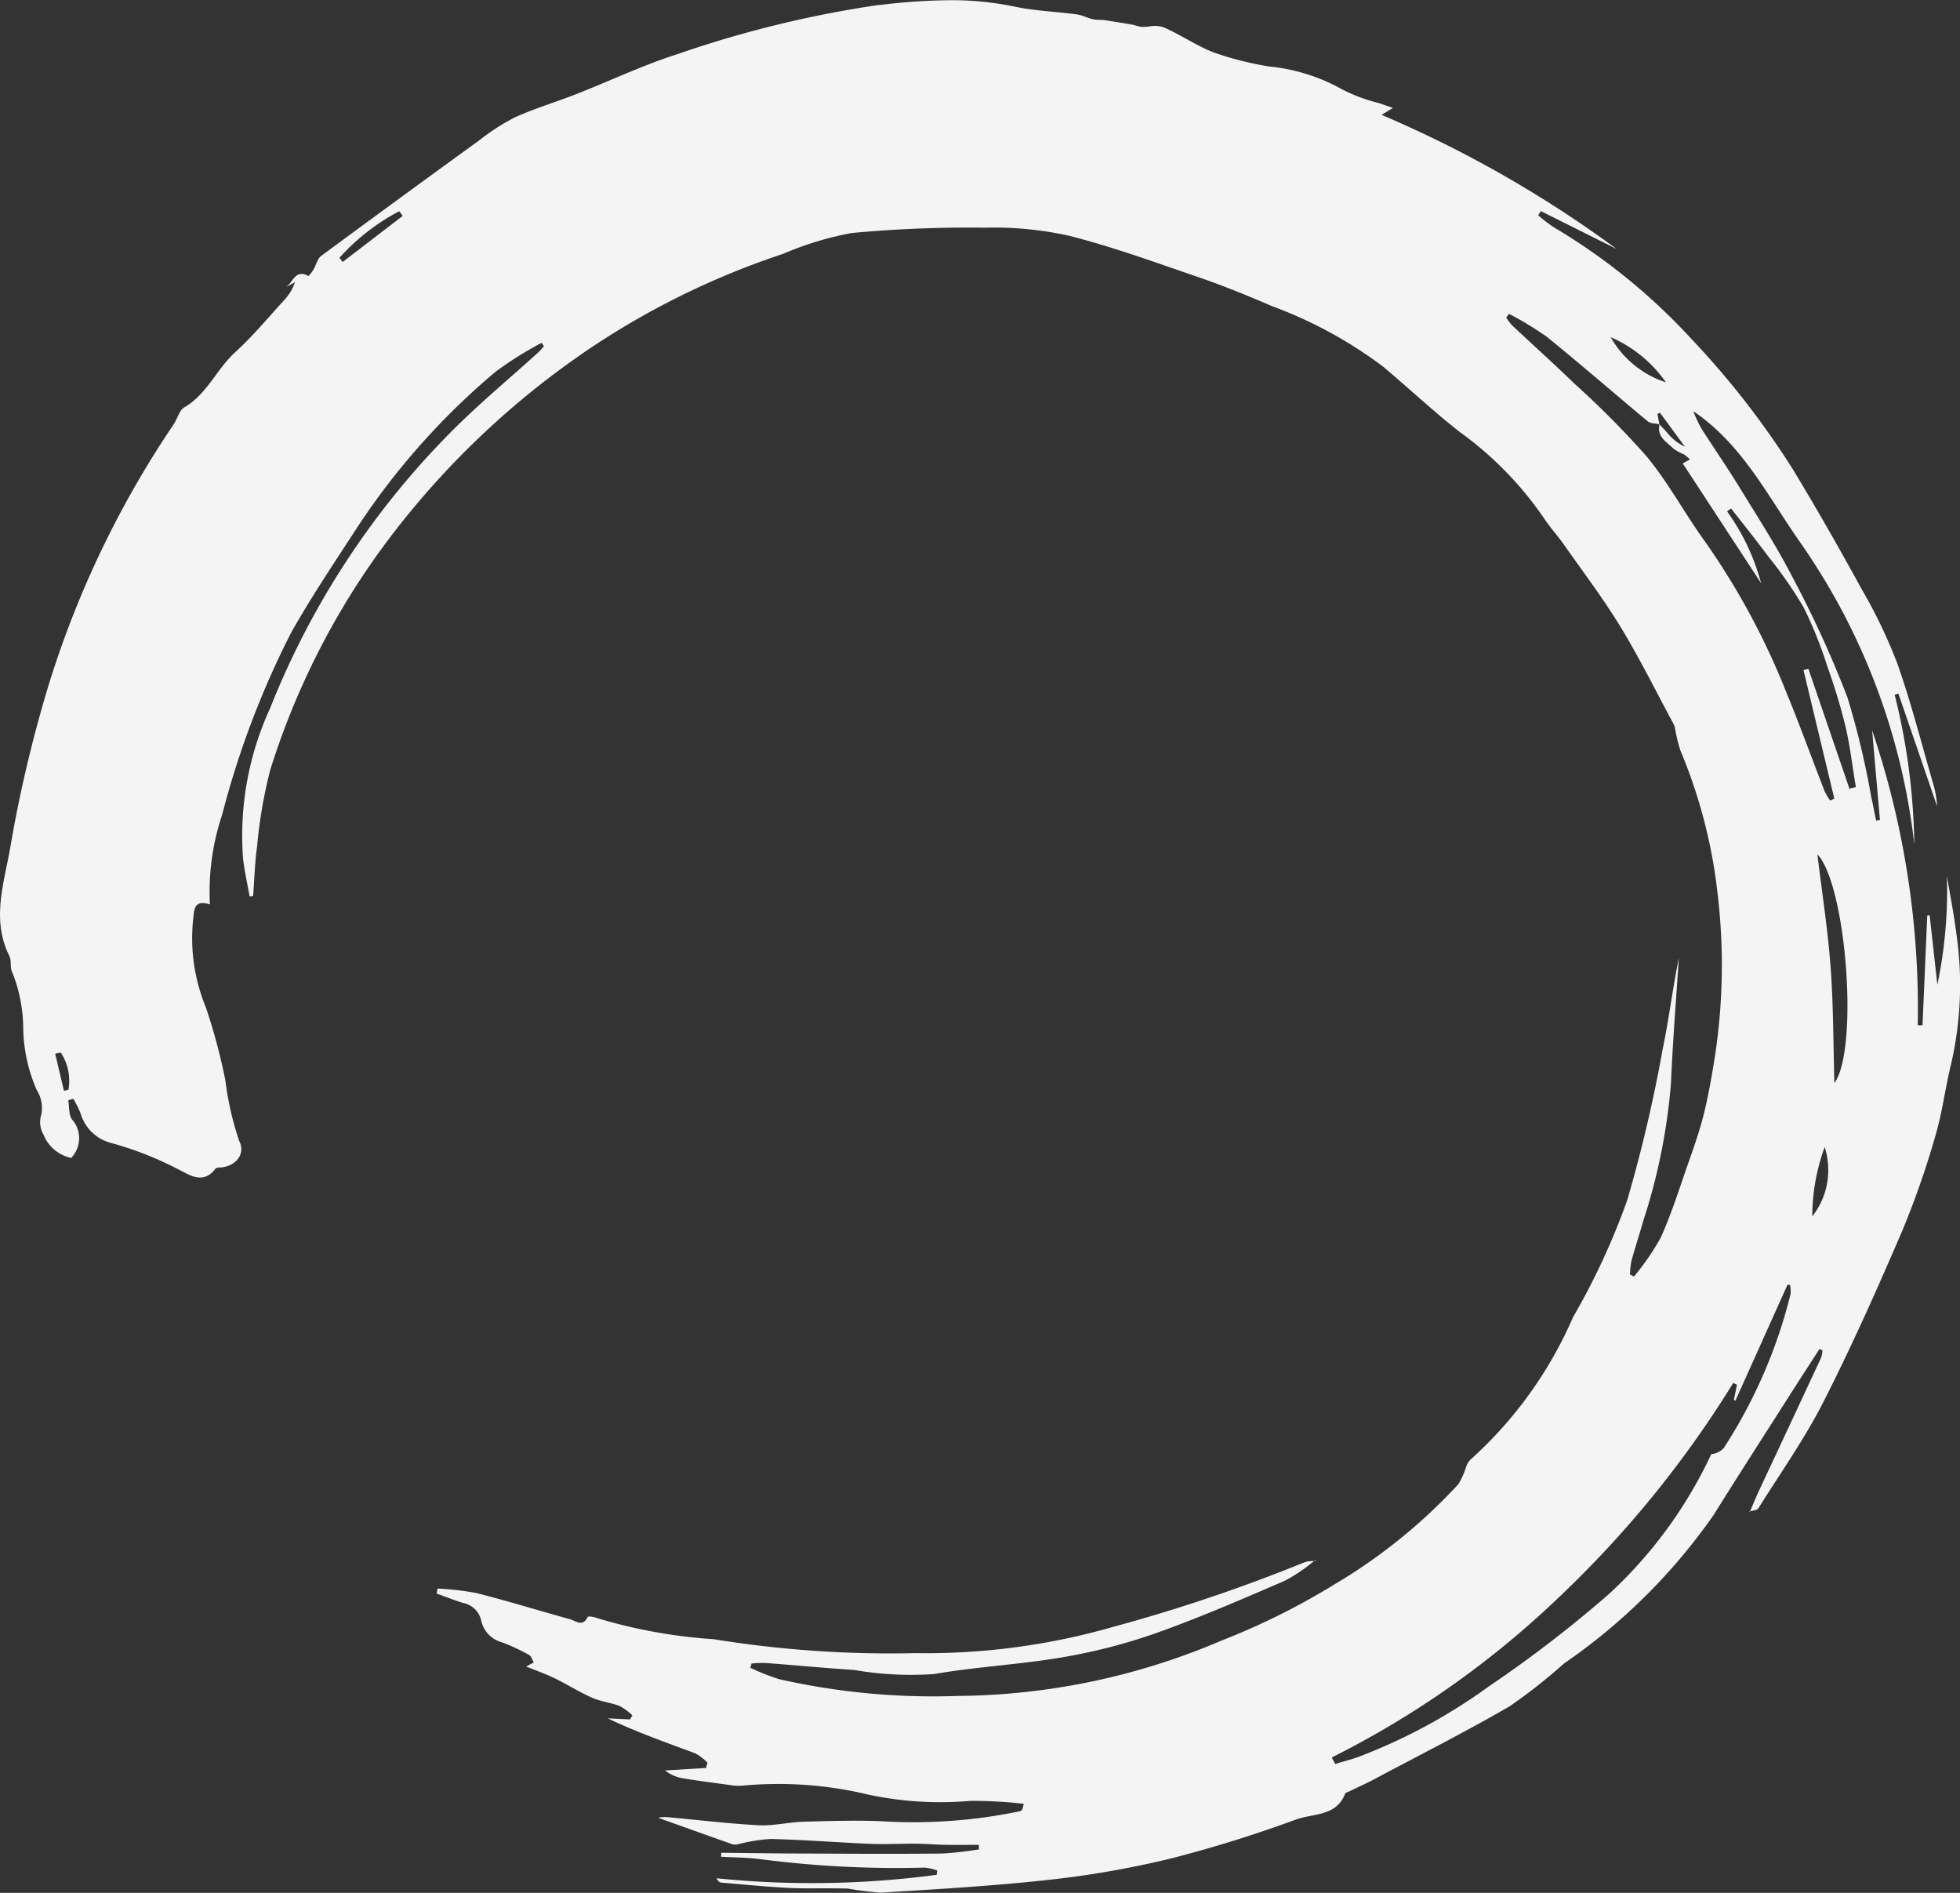 <svg xmlns="http://www.w3.org/2000/svg" width="56.368" height="54.425" viewBox="0 0 56.368 54.425">
  <rect x="0" y="0" width="56.368" height="54.425" fill="#333333" stroke="none"/>
  <g id="Group_264" data-name="Group 264" transform="translate(-153 -32.407)">
    <path id="Path_21" data-name="Path 21" d="M39.842,45.918c.021,0,.041-.005.061-.007l-.026-.017-.036.024M52.359,44.5l.014.02.013-.029c-.01,0-.017.006-.027.009m-42.1-35.19.009-.005-.009.005m43.2,28.665.074.007a.907.907,0,0,1,.015.264,14.514,14.514,0,0,1-1.918,4.421.552.552,0,0,1-.362.181,12.856,12.856,0,0,1-2.948,4.026,35.678,35.678,0,0,1-3.451,2.653,16.1,16.1,0,0,1-3.76,2.03c-.215.077-.438.131-.656.2l-.1-.188a26.734,26.734,0,0,0,6.511-4.585A30.58,30.58,0,0,0,51.9,40.8l.107.052q-.044.219-.089.436l.044.021,1.5-3.336m1.067-3.955a2.161,2.161,0,0,1-.356,1.993,5.843,5.843,0,0,1,.356-1.993M3.637,31.335,3.8,31.3a1.471,1.471,0,0,1,.221,1.072l-.129.029-.251-1.062M54.7,28.844c-.081-1.079-.249-2.15-.38-3.241.825.859,1.2,5.581.489,6.578-.034-1.149-.028-2.246-.109-3.337M49.763,13.231h0m-1.389-2.5a3.756,3.756,0,0,1,1.59,1.3,2.842,2.842,0,0,1-1.59-1.3m6.147,13.039c-.362-.93-.7-1.868-1.081-2.792A20.962,20.962,0,0,0,51.082,16.6c-.578-.8-1.051-1.687-1.678-2.446a26.49,26.49,0,0,0-2.086-2.1c-.583-.565-1.188-1.108-1.78-1.664a1.562,1.562,0,0,1-.167-.22l.079-.109a9.171,9.171,0,0,1,1.091.663c.98.793,1.931,1.622,2.9,2.427.078.065.214.059.324.083,0,0,0,0,0-.008h0l.01.01q-.028-.148-.055-.3l.073-.03.716.973a1.38,1.38,0,0,1-.474-.359c-.082-.1-.174-.191-.261-.287l-.007,0c0,.014.01.019.007.032-.064.34.219.484.408.674a1.508,1.508,0,0,0,.294.16,1.577,1.577,0,0,1,.18.146l-.208.118L52.7,17.805a6.264,6.264,0,0,0-.978-2.064l.116-.084c.355.456.718.907,1.062,1.371a12.434,12.434,0,0,1,1.02,1.465,11.9,11.9,0,0,1,.686,1.707,17.066,17.066,0,0,1,.521,1.721c.136.575.2,1.165.3,1.749l-.185.046L54.06,20.264l-.14.039q.443,1.849.887,3.7l-.122.05a1.9,1.9,0,0,1-.164-.277M11.815,8.45a6.154,6.154,0,0,1,1.72-1.34l.1.135L11.908,8.569l-.093-.119M27.349,1.176a31.546,31.546,0,0,0-5.79,1.41c-1,.316-1.955.774-2.934,1.157-.583.229-1.188.408-1.759.666a6.1,6.1,0,0,0-1.02.656Q13.56,6.72,11.291,8.394c-.113.084-.147.271-.226.4-.04.068-.133.184-.146.177-.383-.211-.443.208-.652.327l.27-.147a1.436,1.436,0,0,1-.318.523c-.465.508-.907,1.041-1.412,1.5-.529.486-.805,1.2-1.453,1.576-.151.089-.2.338-.315.5a28.257,28.257,0,0,0-3.57,7.427,38.109,38.109,0,0,0-1.116,4.7c-.173,1.024-.56,2.093-.03,3.148.069.138.01.343.085.474a4.409,4.409,0,0,1,.313,1.6,4.594,4.594,0,0,0,.385,1.771.99.99,0,0,1,.137.709.707.707,0,0,0,.065.588,1.091,1.091,0,0,0,.791.663.813.813,0,0,0,.026-1.105c-.1-.135-.076-.368-.109-.555l.145-.04a3.131,3.131,0,0,1,.208.414,1.232,1.232,0,0,0,.877.856,9.575,9.575,0,0,1,1.907.745c.325.154.735.48,1.1-.009.027-.036.119-.027.181-.034.41-.048.687-.394.5-.755a8.746,8.746,0,0,1-.4-1.752,17.07,17.07,0,0,0-.563-2.1,5.2,5.2,0,0,1-.358-2.57c.025-.308.07-.512.477-.383a7,7,0,0,1,.352-2.581,25.632,25.632,0,0,1,1.977-5.221c.6-1.067,1.292-2.088,1.96-3.118a20.642,20.642,0,0,1,3.916-4.388,10.12,10.12,0,0,1,1.336-.84l.065.1c-.055.06-.106.125-.166.179-.817.74-1.667,1.446-2.447,2.224a23.653,23.653,0,0,0-5.264,8.009,8.759,8.759,0,0,0-.776,4.318c.043.367.125.729.19,1.093l.1-.019c.036-.472.048-.948.113-1.417a13.716,13.716,0,0,1,.381-2.214,21.9,21.9,0,0,1,3.309-6.5,24.2,24.2,0,0,1,5.909-5.63,22.9,22.9,0,0,1,5.525-2.7,9.352,9.352,0,0,1,1.974-.6,36.44,36.44,0,0,1,3.827-.154,10.039,10.039,0,0,1,2.422.231c1.27.322,2.507.776,3.749,1.2.71.245,1.407.529,2.1.828a12.511,12.511,0,0,1,3.19,1.738c.739.621,1.444,1.284,2.2,1.876a10.056,10.056,0,0,1,2.407,2.455c.175.273.4.514.588.781.551.785,1.133,1.552,1.632,2.371.549.9,1.017,1.852,1.52,2.782a.564.564,0,0,1,.048.14,4.2,4.2,0,0,0,.154.632,14.878,14.878,0,0,1,1.062,4.058,17.4,17.4,0,0,1-.063,4.689c-.091.574-.188,1.148-.328,1.711-.125.5-.3.995-.475,1.486-.242.695-.463,1.4-.766,2.068a7.282,7.282,0,0,1-.766,1.112l-.114-.058a2.237,2.237,0,0,1,.04-.389c.108-.393.236-.78.347-1.172a17.186,17.186,0,0,0,.792-3.955c.05-1.2.148-2.39.225-3.585-.179.876-.284,1.759-.466,2.626a41.493,41.493,0,0,1-1.018,4.336,20.274,20.274,0,0,1-1.56,3.368,11.814,11.814,0,0,1-2.944,4.089.55.55,0,0,0-.13.211,2.16,2.16,0,0,1-.223.5,15.827,15.827,0,0,1-3.577,2.889,20.123,20.123,0,0,1-3.218,1.6A19.651,19.651,0,0,1,29.6,49.8a20.091,20.091,0,0,1-5.148-.484,6.813,6.813,0,0,1-.821-.325c.012-.041.023-.082.035-.123a3.36,3.36,0,0,1,.394-.016c.85.063,1.7.145,2.548.2a9.656,9.656,0,0,0,2.312.118c1.218-.212,2.462-.271,3.68-.48A16.277,16.277,0,0,0,35.282,48c1.263-.448,2.5-.985,3.728-1.515a4.868,4.868,0,0,0,.832-.563.785.785,0,0,0-.264.032,47.982,47.982,0,0,1-5.55,1.871,19.514,19.514,0,0,1-5.641.744,31.747,31.747,0,0,1-5.806-.4,14.99,14.99,0,0,1-3.385-.616c-.073-.033-.229-.05-.242-.023-.145.3-.346.108-.516.062-.893-.247-1.779-.521-2.676-.749a8.12,8.12,0,0,0-1.124-.13c-.009.048-.018.1-.027.143.254.091.5.191.762.271a.66.66,0,0,1,.522.519.829.829,0,0,0,.6.614,5.417,5.417,0,0,1,.777.364c.064.034.089.139.132.213l-.219.117c.262.107.545.205.813.335.367.178.714.4,1.087.564.249.11.534.138.79.237a1.679,1.679,0,0,1,.364.267l-.064.118-.644-.031c.833.4,1.683.694,2.526,1.01a1.493,1.493,0,0,1,.343.266c-.014.05-.028.1-.042.151l-1.179.071a1.127,1.127,0,0,0,.54.23c.442.072.887.13,1.331.19a1.477,1.477,0,0,0,.334.019,11.1,11.1,0,0,1,3.659.26,9.925,9.925,0,0,0,2.914.176,13.023,13.023,0,0,1,1.537.084c-.027.151-.056.2-.094.211a15.041,15.041,0,0,1-4.033.289c-.735-.028-1.473-.006-2.209.016-.434.014-.87.124-1.3.1-.884-.047-1.764-.156-2.646-.235a1.113,1.113,0,0,0-.232.021c.706.252,1.419.509,2.134.761a.35.35,0,0,0,.163,0,5.11,5.11,0,0,1,.937-.152c.964.024,1.927.1,2.891.142.238.01.477.005.717,0,.165,0,.331-.007.5-.006.307,0,.615.027.922.033s.64,0,.961,0c0,.043,0,.087.007.13a10.013,10.013,0,0,1-1.061.12c-1.3.014-2.6.007-3.9,0-.819,0-1.638-.015-2.456-.022,0,.038,0,.076-.006.115.364.02.73.02,1.091.064a30.445,30.445,0,0,0,4.765.248,1.443,1.443,0,0,1,.359.082c0,.042-.009.083-.014.125a27.139,27.139,0,0,1-6.328.1c.039.079.08.119.124.123.661.056,1.323.123,1.986.155.285.014.571.012.858.01.266,0,.533,0,.8.007a9.5,9.5,0,0,0,.956.118c1.624-.1,3.25-.193,4.867-.373a27.441,27.441,0,0,0,3.5-.616,36.971,36.971,0,0,0,3.58-1.117c.491-.175,1.156-.084,1.405-.741.01-.027.062-.04.1-.056.244-.119.492-.229.732-.356,1.3-.693,2.622-1.359,3.9-2.1a15.691,15.691,0,0,0,1.561-1.229A16.917,16.917,0,0,0,51.333,44.6c.73-1.169,1.477-2.327,2.217-3.489.275-.431.554-.859.832-1.289l.084.044a.858.858,0,0,1-.039.207q-.88,1.89-1.764,3.777c-.1.21-.187.426-.279.639.087-.022.2-.027.236-.082.64-1.018,1.338-2.009,1.881-3.077.811-1.594,1.54-3.233,2.248-4.877a25.126,25.126,0,0,0,.966-2.762c.2-.68.285-1.4.456-2.086a10.147,10.147,0,0,0,.144-3.731c-.068-.552-.179-1.1-.271-1.649a13.287,13.287,0,0,1-.274,3.13l-.222-2-.069.009-.136,3.152h-.137a25,25,0,0,0-1.312-8.48q.112,1.291.225,2.582l-.11.014c-.047-.228-.09-.457-.142-.685a23.6,23.6,0,0,0-.686-2.866,31.148,31.148,0,0,0-1.569-3.433c-.461-.9-1.014-1.75-1.542-2.613-.353-.576-.739-1.131-1.1-1.7a3.84,3.84,0,0,1-.218-.474c1.435.971,2.16,2.484,3.107,3.82a18.8,18.8,0,0,1,3.248,8.645,18.732,18.732,0,0,0-.565-4.315l.108-.028,1.112,3.235a2.84,2.84,0,0,0-.114-.652c-.334-1.151-.63-2.316-1.027-3.445A14.592,14.592,0,0,0,55.6,17.989c-.643-1.173-1.305-2.337-2-3.481a24.4,24.4,0,0,0-2.92-3.744,17.5,17.5,0,0,0-3.953-3.2,4.554,4.554,0,0,1-.437-.336l.076-.122,2.18,1.09A33.6,33.6,0,0,0,41.787,4.34l.325-.2L41.707,4a4.734,4.734,0,0,1-1.05-.391,5.386,5.386,0,0,0-2.108-.661,9.289,9.289,0,0,1-1.582-.4c-.5-.192-.96-.514-1.458-.73a.833.833,0,0,0-.4-.021,1.732,1.732,0,0,1-.227.013,1.816,1.816,0,0,1-.237-.059c-.276-.048-.553-.094-.83-.135-.112-.016-.228,0-.338-.027-.154-.035-.3-.117-.455-.138-.594-.08-1.2-.1-1.782-.222a8.786,8.786,0,0,0-1.868-.186,17.335,17.335,0,0,0-2.026.139" transform="translate(150.947 31.37)" fill="#f4f4f4"/>
  </g>
</svg>
